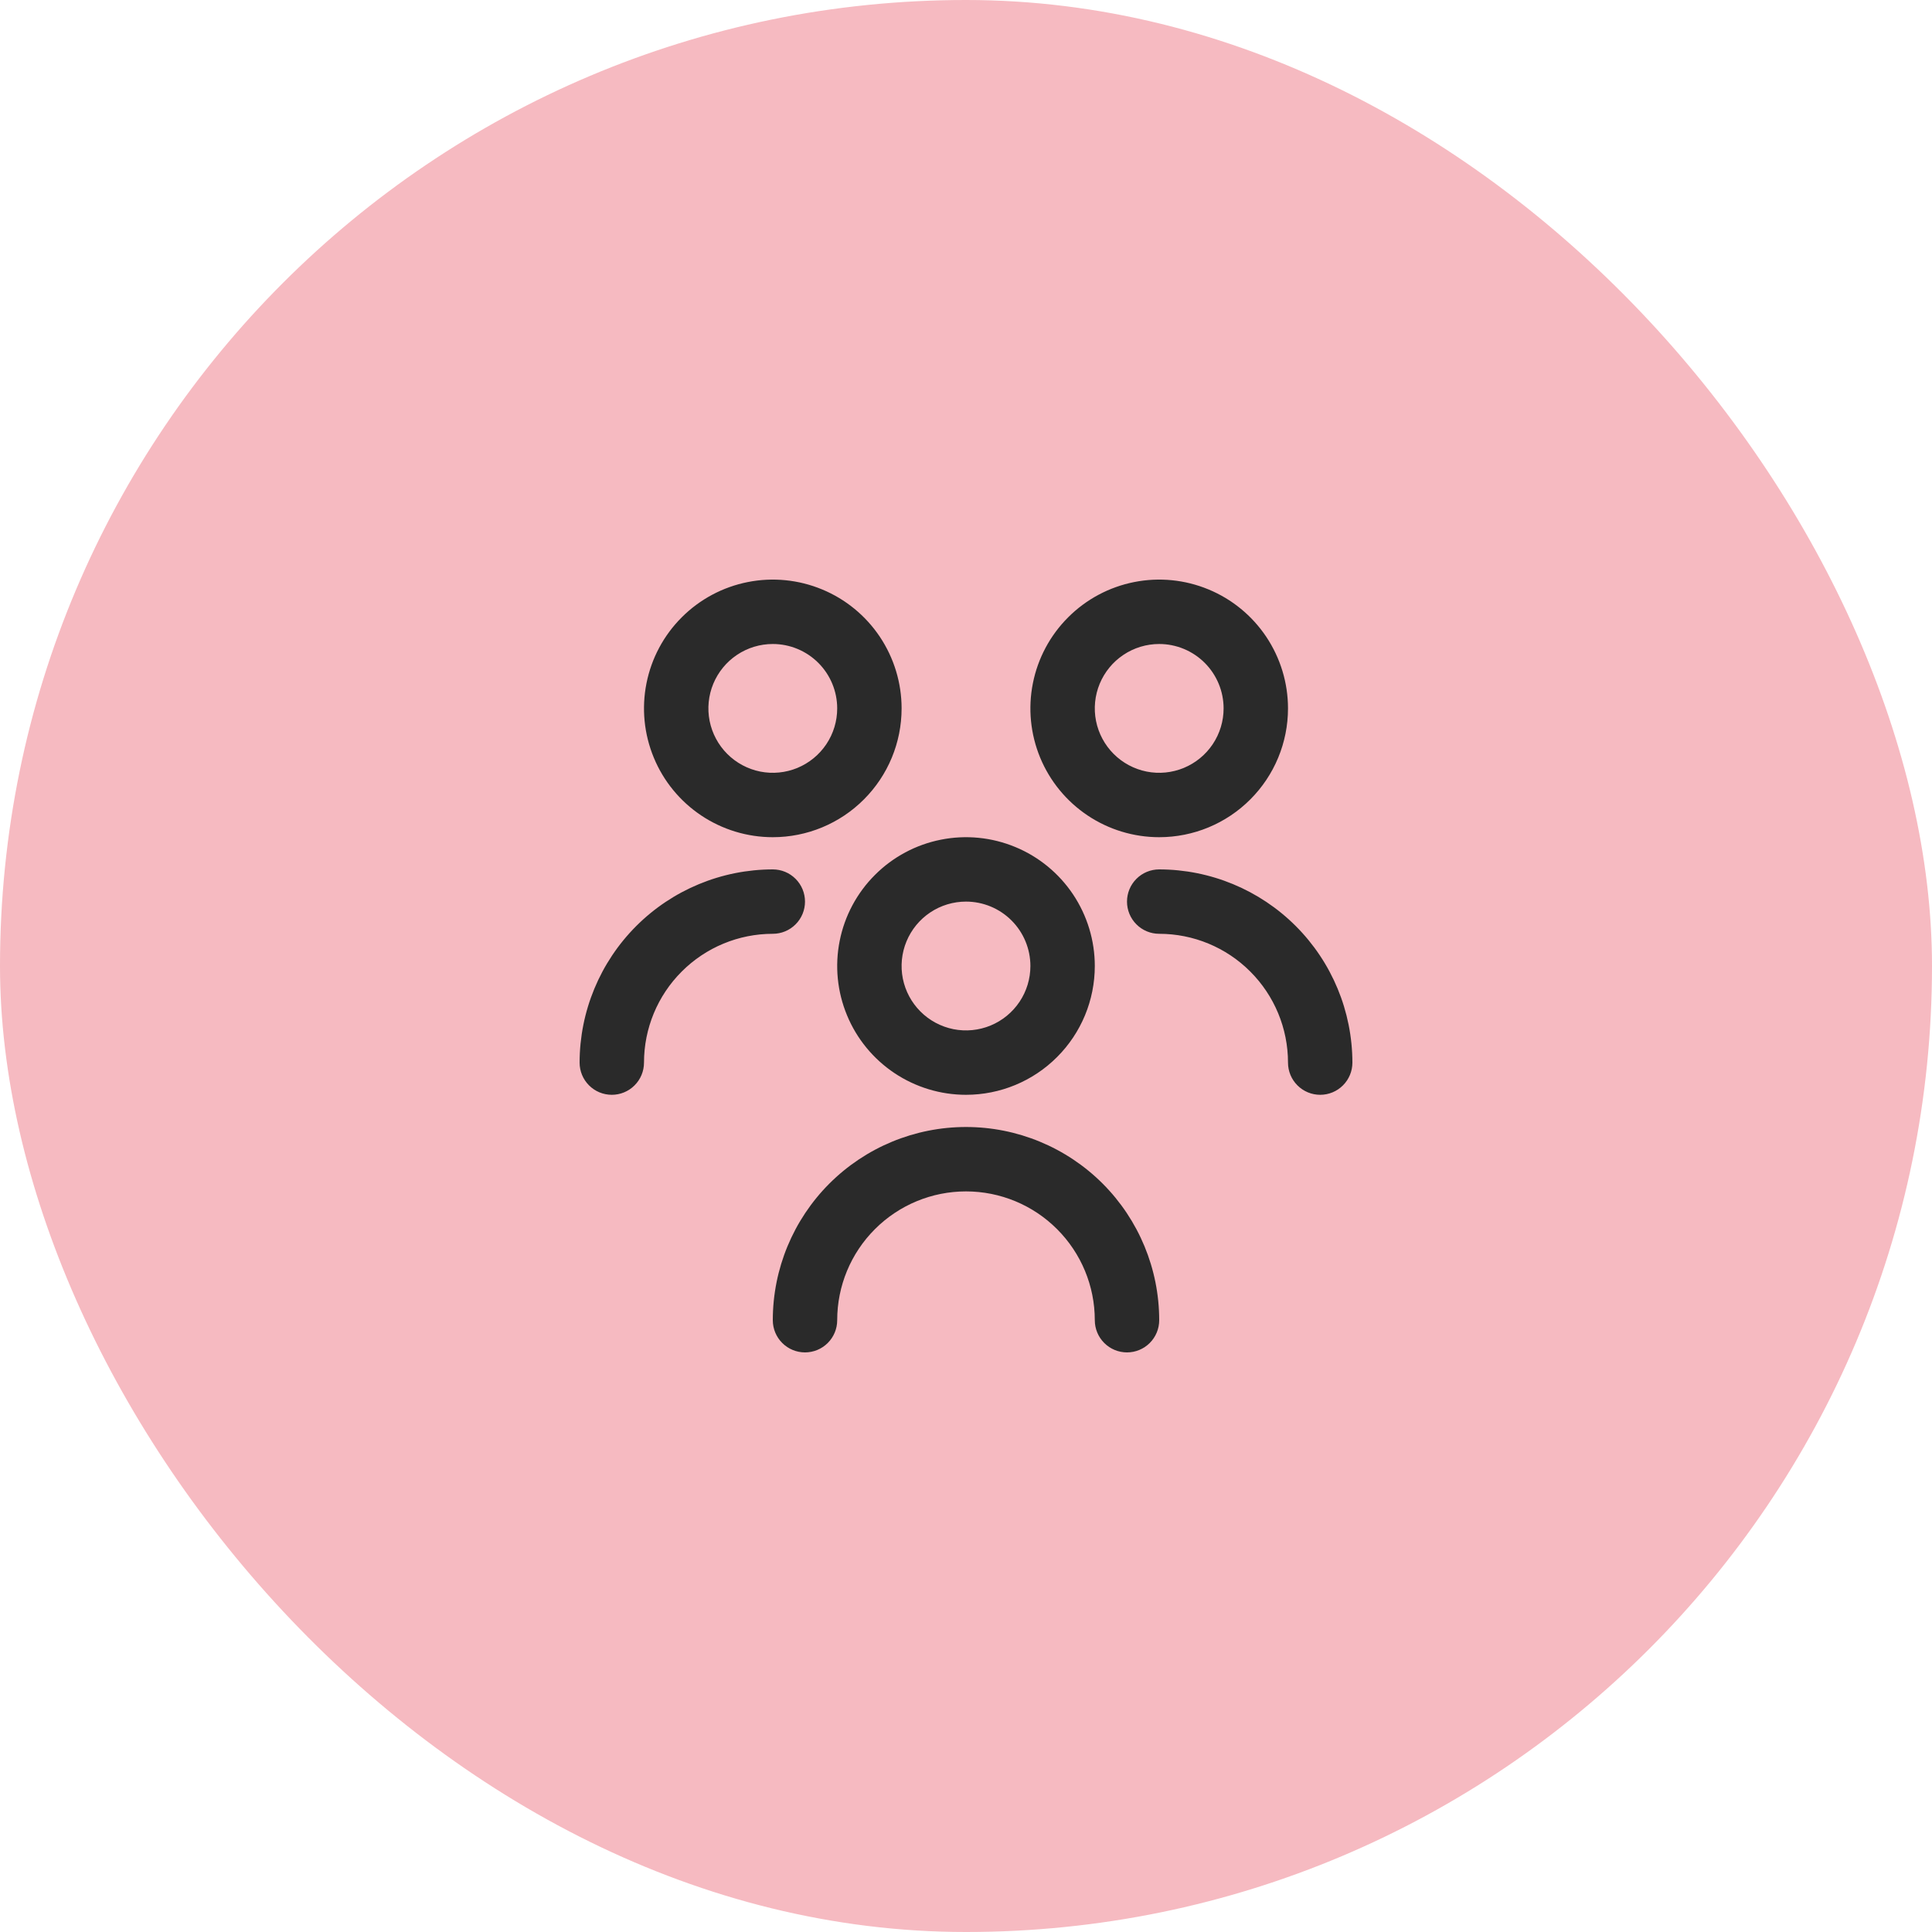 <?xml version="1.0" encoding="utf-8"?>
<svg xmlns="http://www.w3.org/2000/svg" fill="none" height="60" viewBox="0 0 60 60" width="60">
<g clip-path="url(#clip0_820_2207)">
<path d="M47.143 0H12.857C5.756 0 0 5.756 0 12.857V47.143C0 54.244 5.756 60 12.857 60H47.143C54.244 60 60 54.244 60 47.143V12.857C60 5.756 54.244 0 47.143 0Z" fill="#F6BAC1"/>
<g clip-path="url(#clip1_820_2207)">
<path d="M30 34C29.209 34 28.436 33.765 27.778 33.326C27.12 32.886 26.607 32.262 26.305 31.531C26.002 30.8 25.922 29.996 26.077 29.22C26.231 28.444 26.612 27.731 27.172 27.172C27.731 26.612 28.444 26.231 29.22 26.077C29.996 25.922 30.8 26.002 31.531 26.305C32.262 26.607 32.886 27.12 33.326 27.778C33.765 28.436 34 29.209 34 30C34 31.061 33.579 32.078 32.828 32.828C32.078 33.579 31.061 34 30 34ZM30 28C29.604 28 29.218 28.117 28.889 28.337C28.56 28.557 28.304 28.869 28.152 29.235C28.001 29.6 27.961 30.002 28.038 30.39C28.116 30.778 28.306 31.134 28.586 31.414C28.866 31.694 29.222 31.884 29.61 31.962C29.998 32.039 30.4 31.999 30.765 31.848C31.131 31.696 31.443 31.44 31.663 31.111C31.883 30.782 32 30.396 32 30C32 29.47 31.789 28.961 31.414 28.586C31.039 28.211 30.53 28 30 28ZM36 41C36 39.409 35.368 37.883 34.243 36.757C33.117 35.632 31.591 35 30 35C28.409 35 26.883 35.632 25.757 36.757C24.632 37.883 24 39.409 24 41C24 41.265 24.105 41.52 24.293 41.707C24.48 41.895 24.735 42 25 42C25.265 42 25.52 41.895 25.707 41.707C25.895 41.52 26 41.265 26 41C26 39.939 26.421 38.922 27.172 38.172C27.922 37.421 28.939 37 30 37C31.061 37 32.078 37.421 32.828 38.172C33.579 38.922 34 39.939 34 41C34 41.265 34.105 41.52 34.293 41.707C34.48 41.895 34.735 42 35 42C35.265 42 35.52 41.895 35.707 41.707C35.895 41.52 36 41.265 36 41ZM36 26C35.209 26 34.435 25.765 33.778 25.326C33.12 24.886 32.607 24.262 32.304 23.531C32.002 22.8 31.922 21.996 32.077 21.22C32.231 20.444 32.612 19.731 33.172 19.172C33.731 18.612 34.444 18.231 35.22 18.077C35.996 17.922 36.8 18.002 37.531 18.305C38.262 18.607 38.886 19.12 39.326 19.778C39.765 20.436 40 21.209 40 22C40 23.061 39.579 24.078 38.828 24.828C38.078 25.579 37.061 26 36 26ZM36 20C35.604 20 35.218 20.117 34.889 20.337C34.56 20.557 34.304 20.869 34.152 21.235C34.001 21.6 33.961 22.002 34.038 22.39C34.116 22.778 34.306 23.134 34.586 23.414C34.865 23.694 35.222 23.884 35.61 23.962C35.998 24.039 36.4 23.999 36.765 23.848C37.131 23.696 37.443 23.44 37.663 23.111C37.883 22.782 38 22.396 38 22C38 21.47 37.789 20.961 37.414 20.586C37.039 20.211 36.53 20 36 20ZM42 33C41.998 31.409 41.366 29.884 40.241 28.759C39.116 27.634 37.591 27.002 36 27C35.735 27 35.48 27.105 35.293 27.293C35.105 27.48 35 27.735 35 28C35 28.265 35.105 28.52 35.293 28.707C35.48 28.895 35.735 29 36 29C37.061 29 38.078 29.421 38.828 30.172C39.579 30.922 40 31.939 40 33C40 33.265 40.105 33.52 40.293 33.707C40.48 33.895 40.735 34 41 34C41.265 34 41.52 33.895 41.707 33.707C41.895 33.52 42 33.265 42 33ZM24 26C23.209 26 22.436 25.765 21.778 25.326C21.12 24.886 20.607 24.262 20.305 23.531C20.002 22.8 19.922 21.996 20.077 21.22C20.231 20.444 20.612 19.731 21.172 19.172C21.731 18.612 22.444 18.231 23.22 18.077C23.996 17.922 24.8 18.002 25.531 18.305C26.262 18.607 26.886 19.12 27.326 19.778C27.765 20.436 28 21.209 28 22C28 23.061 27.579 24.078 26.828 24.828C26.078 25.579 25.061 26 24 26V26ZM24 20C23.604 20 23.218 20.117 22.889 20.337C22.56 20.557 22.304 20.869 22.152 21.235C22.001 21.6 21.961 22.002 22.038 22.39C22.116 22.778 22.306 23.134 22.586 23.414C22.866 23.694 23.222 23.884 23.61 23.962C23.998 24.039 24.4 23.999 24.765 23.848C25.131 23.696 25.443 23.44 25.663 23.111C25.883 22.782 26 22.396 26 22C26 21.47 25.789 20.961 25.414 20.586C25.039 20.211 24.53 20 24 20ZM20 33C20 31.939 20.421 30.922 21.172 30.172C21.922 29.421 22.939 29 24 29C24.265 29 24.52 28.895 24.707 28.707C24.895 28.52 25 28.265 25 28C25 27.735 24.895 27.48 24.707 27.293C24.52 27.105 24.265 27 24 27C22.409 27.002 20.884 27.634 19.759 28.759C18.634 29.884 18.002 31.409 18 33C18 33.265 18.105 33.52 18.293 33.707C18.48 33.895 18.735 34 19 34C19.265 34 19.52 33.895 19.707 33.707C19.895 33.52 20 33.265 20 33Z" fill="#2A2A2A"/>
</g>
</g>
<defs>
<clipPath id="clip0_820_2207">
<rect fill="white" height="60" rx="30" width="60"/>
</clipPath>
<clipPath id="clip1_820_2207">
<rect fill="white" height="24" transform="translate(18 18)" width="24"/>
</clipPath>
</defs>
</svg>